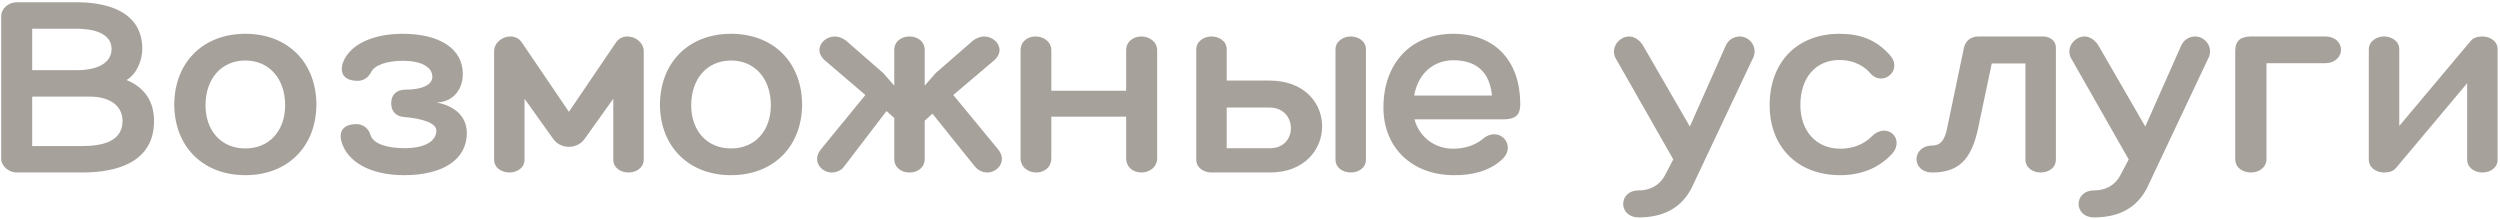 <?xml version="1.0" encoding="UTF-8"?> <svg xmlns="http://www.w3.org/2000/svg" width="1029" height="90" viewBox="0 0 1029 90" fill="none"> <path d="M31.51 0.93H6.98C3.46 0.93 0.49 3.46 0.49 6.76V65.17C0.49 68.36 3.46 71 6.98 71H33.82C48.12 71 63.41 66.82 63.41 49.77C63.41 41.96 59.67 36.02 52.08 32.94C56.15 30.63 58.57 24.91 58.57 20.18C58.57 3.68 42.18 0.93 31.51 0.93ZM31.51 11.82C37.01 11.82 45.92 13.03 45.92 20.18C45.92 26.34 39.32 28.87 31.84 28.87H13.25V11.82H31.51ZM37.01 39.76C44.49 39.76 50.43 43.06 50.43 49.77C50.43 58.46 41.74 60.11 33.82 60.11H13.25V39.76H37.01ZM100.978 13.91C83.488 13.91 71.718 25.79 71.718 43.28C71.938 60.55 83.708 72.1 100.978 72.1C118.248 72.1 130.018 60.55 130.238 43.28C130.238 25.79 118.578 13.91 100.978 13.91ZM100.978 61.1C91.078 61.1 84.588 53.84 84.588 43.28C84.588 32.5 91.078 24.91 100.978 24.91C110.878 24.91 117.368 32.5 117.368 43.28C117.368 53.84 110.878 61.1 100.978 61.1ZM192.143 54.83C192.143 43.61 179.493 42.18 179.493 42.18C185.653 42.18 190.493 37.67 190.493 30.41C190.493 20.18 181.143 13.91 165.743 13.91C153.203 13.91 143.853 18.42 141.103 25.9C139.673 30.52 141.983 33.27 147.263 33.27C149.573 33.27 151.553 31.95 152.653 29.86C153.973 26.89 159.033 25.02 165.853 25.02C173.333 25.02 177.953 27.55 177.953 31.62C177.953 34.92 173.773 36.9 166.843 36.9C163.213 36.9 161.013 38.99 161.013 42.51C161.013 45.7 162.883 47.79 165.963 48.12C174.433 48.78 179.603 50.87 179.603 53.73C179.603 58.24 174.653 60.99 166.513 60.99C158.923 60.99 153.643 59.01 152.543 55.71C151.773 52.85 149.463 51.09 146.713 51.09C141.763 51.09 139.453 53.62 140.443 57.91C142.753 66.71 152.543 72.1 166.403 72.1C182.353 72.1 192.143 65.61 192.143 54.83ZM258.254 15.01C256.384 15.01 254.624 15.78 253.414 17.65L234.164 46.03L214.914 17.65C213.704 15.78 211.944 15.01 210.074 15.01C206.774 15.01 203.364 17.54 203.364 21.17V65.61C203.364 69.24 206.664 71 209.634 71C212.714 71 215.904 69.24 215.904 65.61V40.64L227.674 57.14C230.754 61.54 237.574 61.54 240.654 57.14L252.424 40.64V65.61C252.424 69.24 255.614 71 258.694 71C261.664 71 264.964 69.24 264.964 65.61V21.17C264.964 17.54 261.554 15.01 258.254 15.01ZM300.89 13.91C283.4 13.91 271.63 25.79 271.63 43.28C271.85 60.55 283.62 72.1 300.89 72.1C318.16 72.1 329.93 60.55 330.15 43.28C330.15 25.79 318.49 13.91 300.89 13.91ZM300.89 61.1C290.99 61.1 284.5 53.84 284.5 43.28C284.5 32.5 290.99 24.91 300.89 24.91C310.79 24.91 317.28 32.5 317.28 43.28C317.28 53.84 310.79 61.1 300.89 61.1ZM410.865 61.54L392.385 39.1L409.105 24.91C410.645 23.59 411.415 22.05 411.415 20.62C411.415 17.65 408.555 15.01 405.035 15.01C403.605 15.01 401.735 15.67 400.415 16.77L385.125 30.08L380.615 35.25V20.62C380.615 13.14 368.075 13.14 368.075 20.62V35.25L363.565 30.08L348.275 16.77C346.955 15.67 345.085 15.01 343.655 15.01C340.135 15.01 337.275 17.65 337.275 20.62C337.275 22.05 338.045 23.59 339.585 24.91L356.195 39.1L337.825 61.54C334.085 66.16 337.935 71 342.335 71C344.205 71 346.185 70.23 347.395 68.58L364.885 45.7L368.075 48.56V65.39C368.075 69.02 371.045 71 374.235 71H374.345H374.455C377.645 71 380.615 69.02 380.615 65.39V49.66L383.805 46.8L401.295 68.58C402.615 70.12 404.485 71 406.355 71C410.755 71 414.605 66.16 410.865 61.54ZM469.792 15.01C466.602 15.01 463.522 16.99 463.522 20.73V37.34H432.722V20.73C432.722 16.99 429.422 15.01 426.232 15.01C423.042 15.01 420.072 16.99 420.072 20.73V65.06C420.072 68.91 423.262 71 426.562 71C429.532 71 432.722 69.13 432.722 65.06V48.01H463.522V65.06C463.522 69.02 466.602 71 469.792 71C472.872 71 476.282 69.02 476.282 65.06V20.73C476.282 16.99 472.872 15.01 469.792 15.01ZM522.512 33.16H504.912V20.29C504.912 16.88 501.722 15.01 498.642 15.01C495.672 15.01 492.372 16.88 492.372 20.4V65.61C492.372 69.24 495.672 71 498.642 71H522.732C551.112 71 551.662 33.16 522.512 33.16ZM549.682 20.4V65.61C549.682 69.24 552.982 71 555.952 71C559.032 71 562.222 69.24 562.222 65.61V20.29C562.222 16.88 559.032 15.01 555.952 15.01C552.982 15.01 549.682 16.88 549.682 20.4ZM522.842 60.99H504.912V44.27H522.512C534.172 44.27 534.282 60.99 522.842 60.99ZM598.126 61.21C590.316 61.21 584.156 56.26 582.176 49.11H618.806C625.076 49.11 625.736 46.14 625.736 42.51C625.626 25.46 615.726 13.91 598.126 13.91C580.526 13.91 569.416 26.23 569.416 44.27C569.416 60.77 581.186 72.1 598.456 72.1C605.716 72.21 613.196 70.45 618.366 65.5C624.526 59.67 616.826 51.31 610.116 57.36C606.596 60.11 602.306 61.21 598.126 61.21ZM598.236 24.8C608.576 24.8 613.306 30.63 614.076 39.32H582.066C583.606 30.63 589.656 24.8 598.236 24.8ZM716.11 15.01C713.47 15.01 711.27 16.55 710.28 18.86L695.54 52.08L676.4 18.97C675.19 16.77 672.88 15.01 670.57 15.01C666.61 15.01 662.87 19.3 664.85 23.7L688.72 65.61L685.31 72.1C682.78 76.83 678.49 78.37 674.53 78.37C665.95 78.37 665.95 89.48 674.53 89.48C684.43 89.48 692.02 85.74 696.31 77.27L721.83 23.26C723.37 18.86 719.85 15.01 716.11 15.01ZM769.745 30.08C774.805 36.02 783.385 28.98 777.995 22.82C772.055 16 765.125 13.91 757.095 13.91C739.825 13.91 728.385 25.46 728.385 43.28C728.385 60.55 739.935 72.1 757.425 72.1C765.345 72.1 773.045 69.57 778.765 63.3C784.265 57.25 776.675 49.77 770.295 56.26C766.775 59.78 761.935 61.21 757.535 61.21C747.635 61.21 741.035 54.06 741.035 43.17C741.035 31.95 747.415 24.69 757.095 24.69C761.495 24.69 766.335 26.12 769.745 30.08ZM840.924 15.01H814.304C811.224 15.01 809.024 16.77 808.364 19.63L801.324 53.29C800.774 55.71 799.674 59.89 795.494 59.89C786.694 59.89 786.584 71 795.384 71C807.924 71 812.214 63.52 814.634 50.65L819.804 26.12H833.664V65.61C833.664 69.24 836.964 71 839.934 71C843.014 71 846.204 69.24 846.204 65.61V19.63C846.204 16.55 843.454 15.01 840.924 15.01ZM903.561 15.01C900.921 15.01 898.721 16.55 897.731 18.86L882.991 52.08L863.851 18.97C862.641 16.77 860.331 15.01 858.021 15.01C854.061 15.01 850.321 19.3 852.301 23.7L876.171 65.61L872.761 72.1C870.231 76.83 865.941 78.37 861.981 78.37C853.401 78.37 853.401 89.48 861.981 89.48C871.881 89.48 879.471 85.74 883.761 77.27L909.281 23.26C910.821 18.86 907.301 15.01 903.561 15.01ZM926.616 15.01C921.886 15.01 920.016 17.1 920.016 20.95V65.39C920.016 69.13 923.206 71 926.506 71C929.586 71 932.886 69.13 932.886 65.39V26.01H956.976C961.266 26.01 963.576 23.15 963.576 20.51C963.576 17.65 961.266 15.01 956.976 15.01H926.616ZM1021.75 15.01C1019.77 15.01 1018.01 15.56 1016.91 16.88L987.538 51.86V20.29C987.538 16.88 984.348 15.01 981.268 15.01C978.298 15.01 974.998 16.88 974.998 20.4V65.61C974.998 69.24 978.298 71 981.268 71C983.358 71 985.008 70.45 986.108 69.24L1015.48 34.26V65.61C1015.48 69.24 1018.78 71 1021.75 71C1024.83 71 1028.02 69.24 1028.02 65.61V20.29C1028.02 16.88 1024.83 15.01 1021.75 15.01Z" fill="#A7A19B"></path> </svg> 